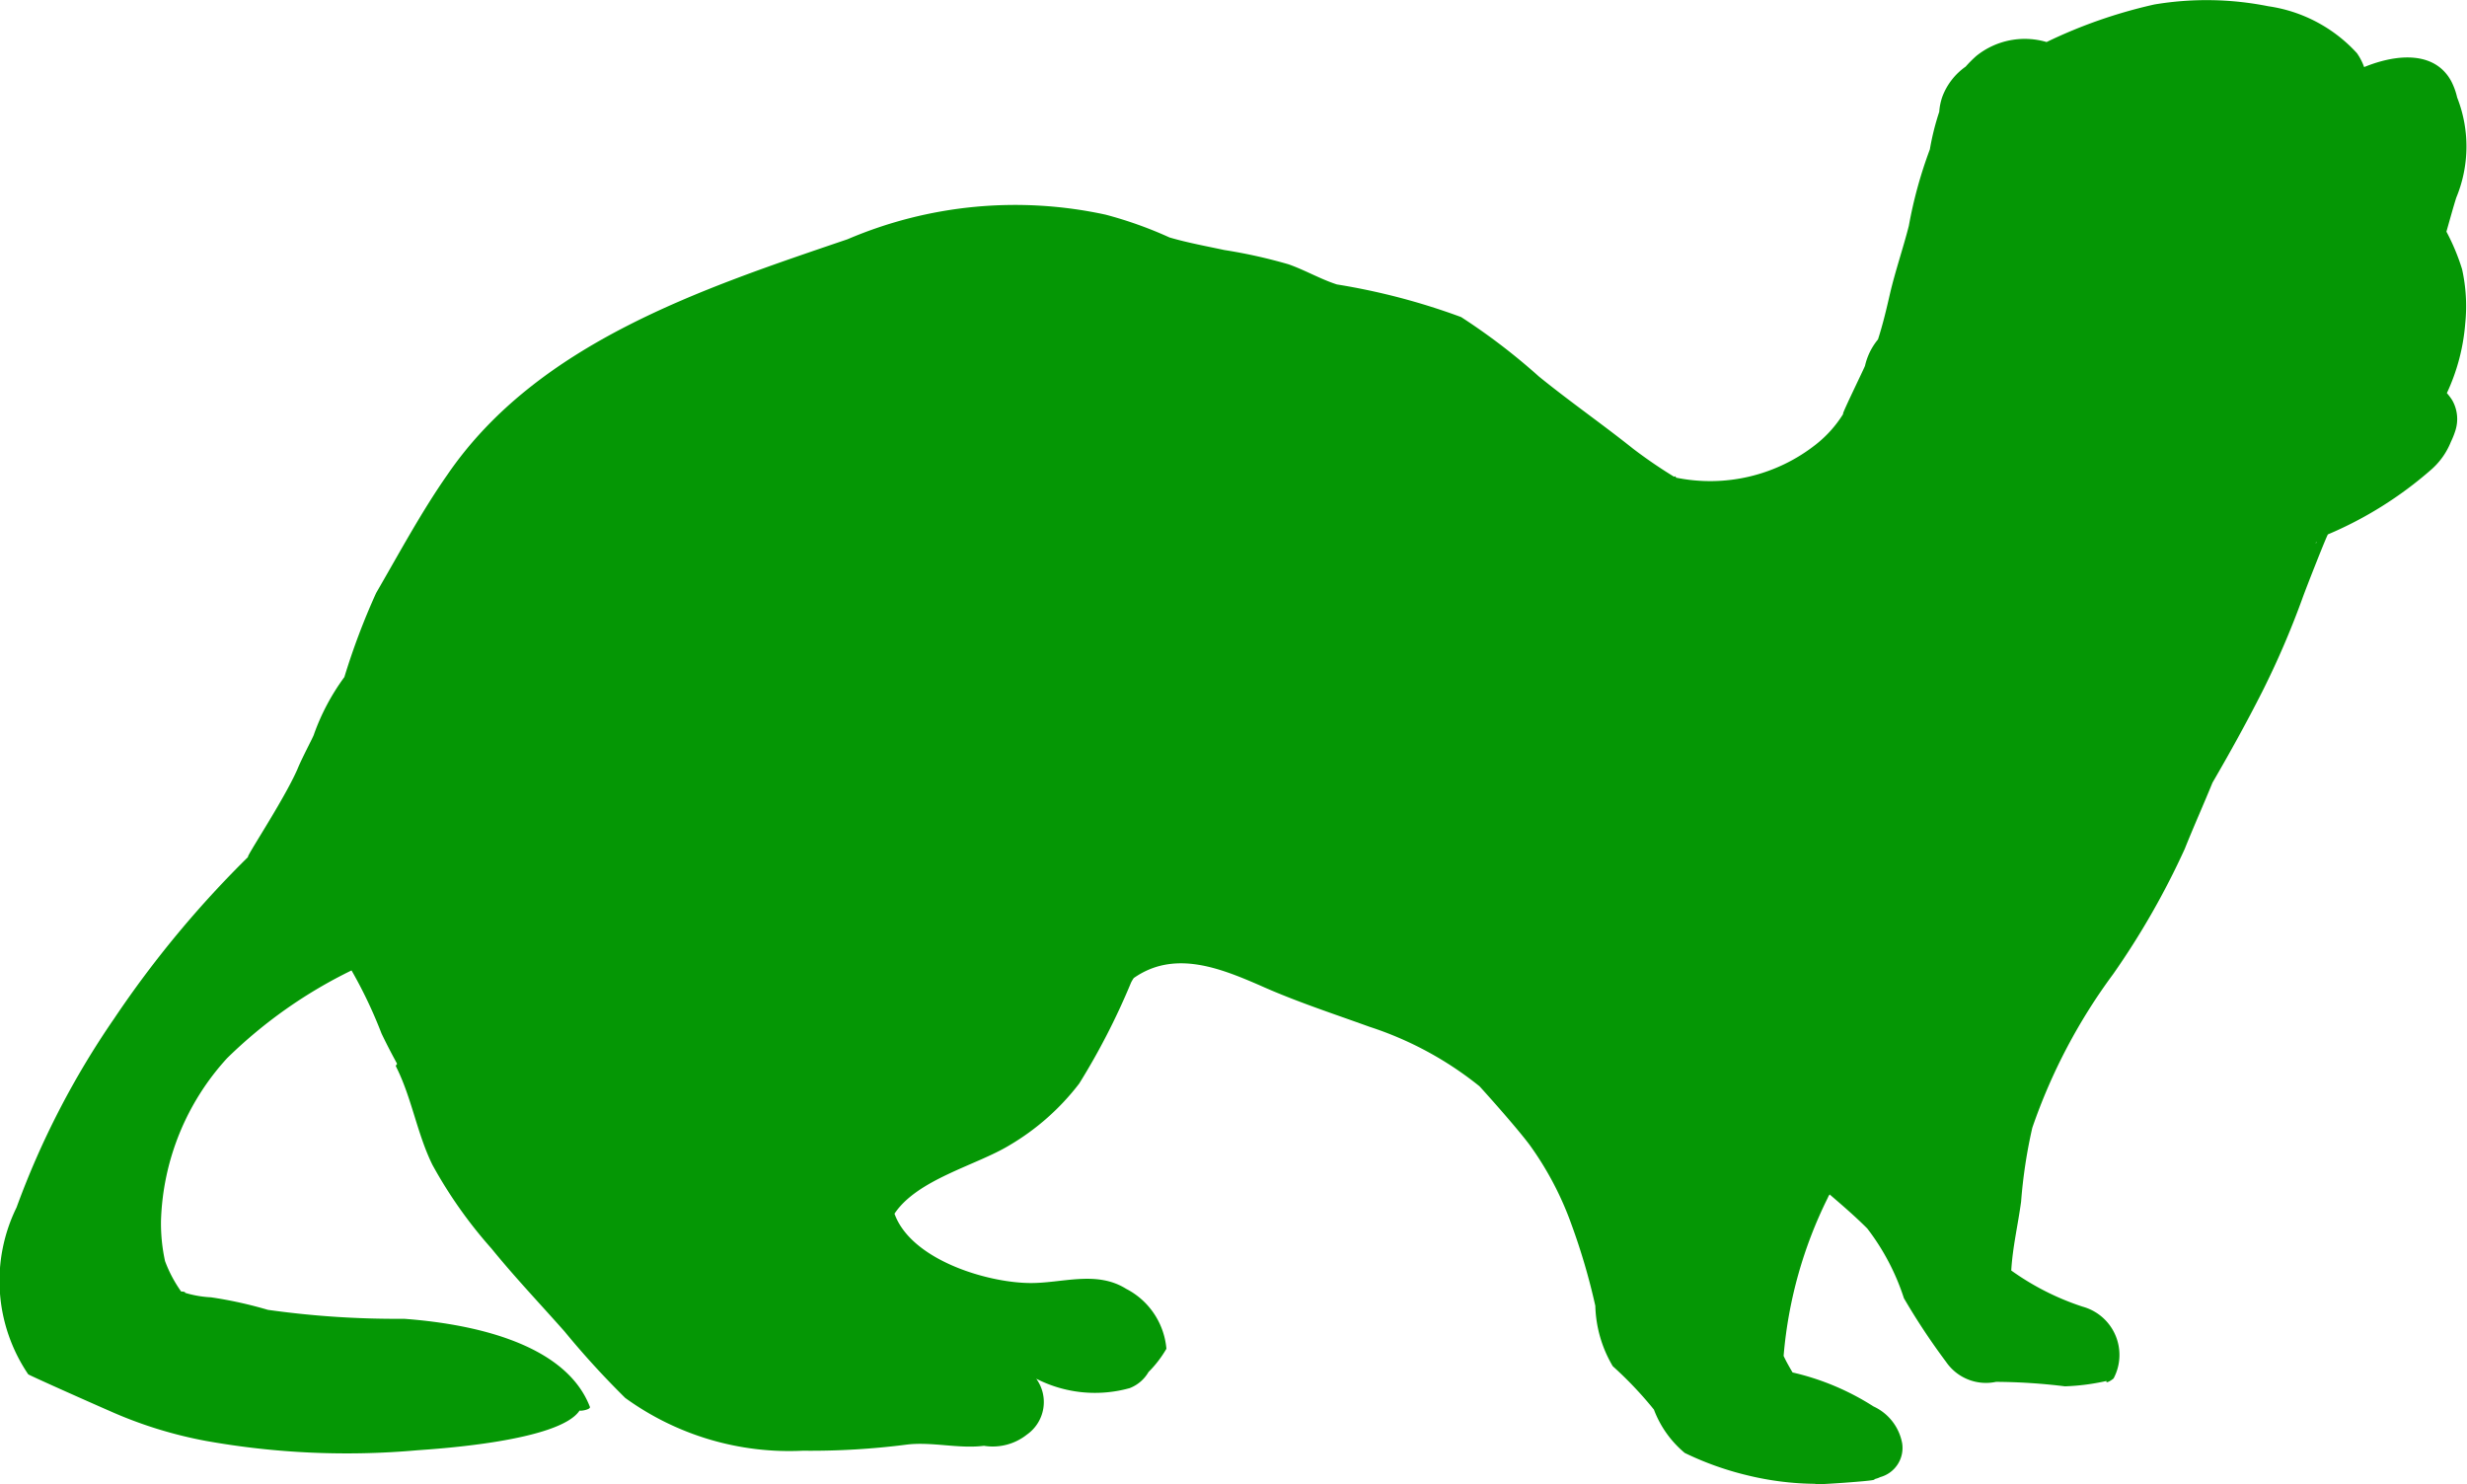 <svg xmlns="http://www.w3.org/2000/svg" width="55.16" height="33.19" viewBox="0 0 55.16 33.19">
  <defs>
    <style>
      .cls-1 {
        fill: #059705;
        fill-rule: evenodd;
      }
    </style>
  </defs>
  <path id="spb_ico04.svg" data-name="spb/ico04.svg" class="cls-1" d="M1318.58,3410.05a3.826,3.826,0,0,1,.07,1.22,4.513,4.513,0,0,1-.41,1.55,1.328,1.328,0,0,1,.12.16,0.851,0.851,0,0,1,.07.68,1.861,1.861,0,0,1-.1.25,1.629,1.629,0,0,1-.45.63,8.567,8.567,0,0,1-2.3,1.44c-0.04.06-.5,1.23-0.57,1.43a19.346,19.346,0,0,1-.9,2.09c-0.35.69-.72,1.36-1.11,2.03-0.2.49-.42,0.98-0.62,1.48a17.615,17.615,0,0,1-1.6,2.8,12.737,12.737,0,0,0-1.81,3.44,11.324,11.324,0,0,0-.25,1.65c-0.07.52-.19,1.02-0.22,1.54a5.878,5.878,0,0,0,1.6.81,1.119,1.119,0,0,1,.69,1.6c-0.01.02-.19,0.14-0.16,0.06a4.96,4.96,0,0,1-.93.12,13.128,13.128,0,0,0-1.54-.1,1.082,1.082,0,0,1-1.12-.45,14.935,14.935,0,0,1-.94-1.42,5.172,5.172,0,0,0-.82-1.56c-0.27-.27-0.56-0.52-0.84-0.76a0.251,0.251,0,0,0-.04.07,9.759,9.759,0,0,0-.99,3.54c0.06,0.13.13,0.25,0.2,0.37a5.737,5.737,0,0,1,1.81.76,1.131,1.131,0,0,1,.64.82,0.676,0.676,0,0,1-.49.76,0.487,0.487,0,0,1-.11.04c-0.01.01-.02,0.01-0.03,0.02-0.05.03-1.25,0.11-1.3,0.1-0.02,0-.02,0-0.01-0.01a6.591,6.591,0,0,1-1.52-.19,6.865,6.865,0,0,1-1.4-.5,2.334,2.334,0,0,1-.69-0.97,8.442,8.442,0,0,0-.92-0.97,2.783,2.783,0,0,1-.39-1.35,14.405,14.405,0,0,0-.53-1.81,7.12,7.12,0,0,0-.94-1.79c-0.33-.44-1.1-1.29-1.12-1.31a7.731,7.731,0,0,0-2.46-1.33c-0.83-.3-1.66-0.57-2.46-0.93-0.9-.39-1.91-0.79-2.81-0.16a0.879,0.879,0,0,0-.06.1,15.532,15.532,0,0,1-1.16,2.26,5.425,5.425,0,0,1-1.56,1.38c-0.74.45-2.06,0.76-2.57,1.53,0.37,1.03,2.06,1.54,3.02,1.55,0.72,0.01,1.49-.29,2.16.13a1.67,1.67,0,0,1,.9,1.34,2.5,2.5,0,0,1-.4.52,0.833,0.833,0,0,1-.42.36,2.882,2.882,0,0,1-2.09-.21,0.889,0.889,0,0,1-.21,1.25,1.229,1.229,0,0,1-.96.25c-0.56.07-1.14-.09-1.7-0.03a16.845,16.845,0,0,1-2.35.14,6.25,6.25,0,0,1-3.97-1.18,19.218,19.218,0,0,1-1.36-1.49c-0.54-.61-1.11-1.21-1.63-1.85a10.183,10.183,0,0,1-1.32-1.87c-0.35-.71-0.46-1.5-0.82-2.21a0.091,0.091,0,0,1,.03-0.05c-0.12-.22-0.24-0.45-0.35-0.68a10.232,10.232,0,0,0-.67-1.41,10.6,10.6,0,0,0-2.78,1.96,5.638,5.638,0,0,0-1.48,3.63,3.959,3.959,0,0,0,.09.91,2.955,2.955,0,0,0,.36.68s0.1,0,.09.03a2.412,2.412,0,0,0,.58.1,9.292,9.292,0,0,1,1.27.28,20.608,20.608,0,0,0,3.04.2c1.37,0.1,3.59.49,4.16,1.97,0.02,0.06-.22.1-0.23,0.08-0.45.69-3.22,0.86-3.63,0.89a17.85,17.85,0,0,1-4.73-.21,9.574,9.574,0,0,1-2.15-.67c-0.46-.2-1.85-0.82-1.82-0.82a3.724,3.724,0,0,1-.26-3.73,18.761,18.761,0,0,1,2.18-4.22,23.294,23.294,0,0,1,3.01-3.63l-0.01.01c-0.09.06,0.8-1.27,1.1-1.96,0.11-.27.37-0.75,0.37-0.78a4.98,4.98,0,0,1,.68-1.28,15.544,15.544,0,0,1,.71-1.88c0.51-.88,1.01-1.81,1.59-2.64,2.02-2.96,5.72-4.17,8.95-5.27a9.533,9.533,0,0,1,5.77-.55,9.01,9.01,0,0,1,1.43.51c0.41,0.12.85,0.2,1.22,0.28a11.541,11.541,0,0,1,1.44.32c0.37,0.13.71,0.33,1.08,0.45a14.777,14.777,0,0,1,2.78.73,14.045,14.045,0,0,1,1.74,1.33c0.69,0.56,1.41,1.06,2.1,1.61a10.728,10.728,0,0,0,.92.63c0.02-.01.04-0.01,0.04,0v0.02a3.814,3.814,0,0,0,3.13-.74,2.637,2.637,0,0,0,.61-0.68v-0.01c-0.02-.01.47-1.01,0.49-1.07a1.42,1.42,0,0,1,.29-0.59c0.11-.34.19-0.68,0.27-1.03,0.12-.51.29-1,0.42-1.51a9.9,9.9,0,0,1,.47-1.71,5.732,5.732,0,0,1,.21-0.84,1.285,1.285,0,0,1,.07-0.34,1.441,1.441,0,0,1,.52-0.67,2.715,2.715,0,0,1,.24-0.24,1.728,1.728,0,0,1,1.57-.31,11.1,11.1,0,0,1,2.41-.84,7.053,7.053,0,0,1,2.55.04,3.321,3.321,0,0,1,1.98,1.05,1.3,1.3,0,0,1,.16.31c0.76-.31,1.59-0.35,1.95.32a1.551,1.551,0,0,1,.13.36,2.992,2.992,0,0,1-.02,2.24c-0.07.22-.14,0.48-0.22,0.76A4.8,4.8,0,0,1,1318.58,3410.05Zm-3.24,6.1a0.142,0.142,0,0,0-.04.02h0.02A0.038,0.038,0,0,1,1315.34,3416.15Z" transform="translate(-1263.53 -3404.03)"/>
</svg>
